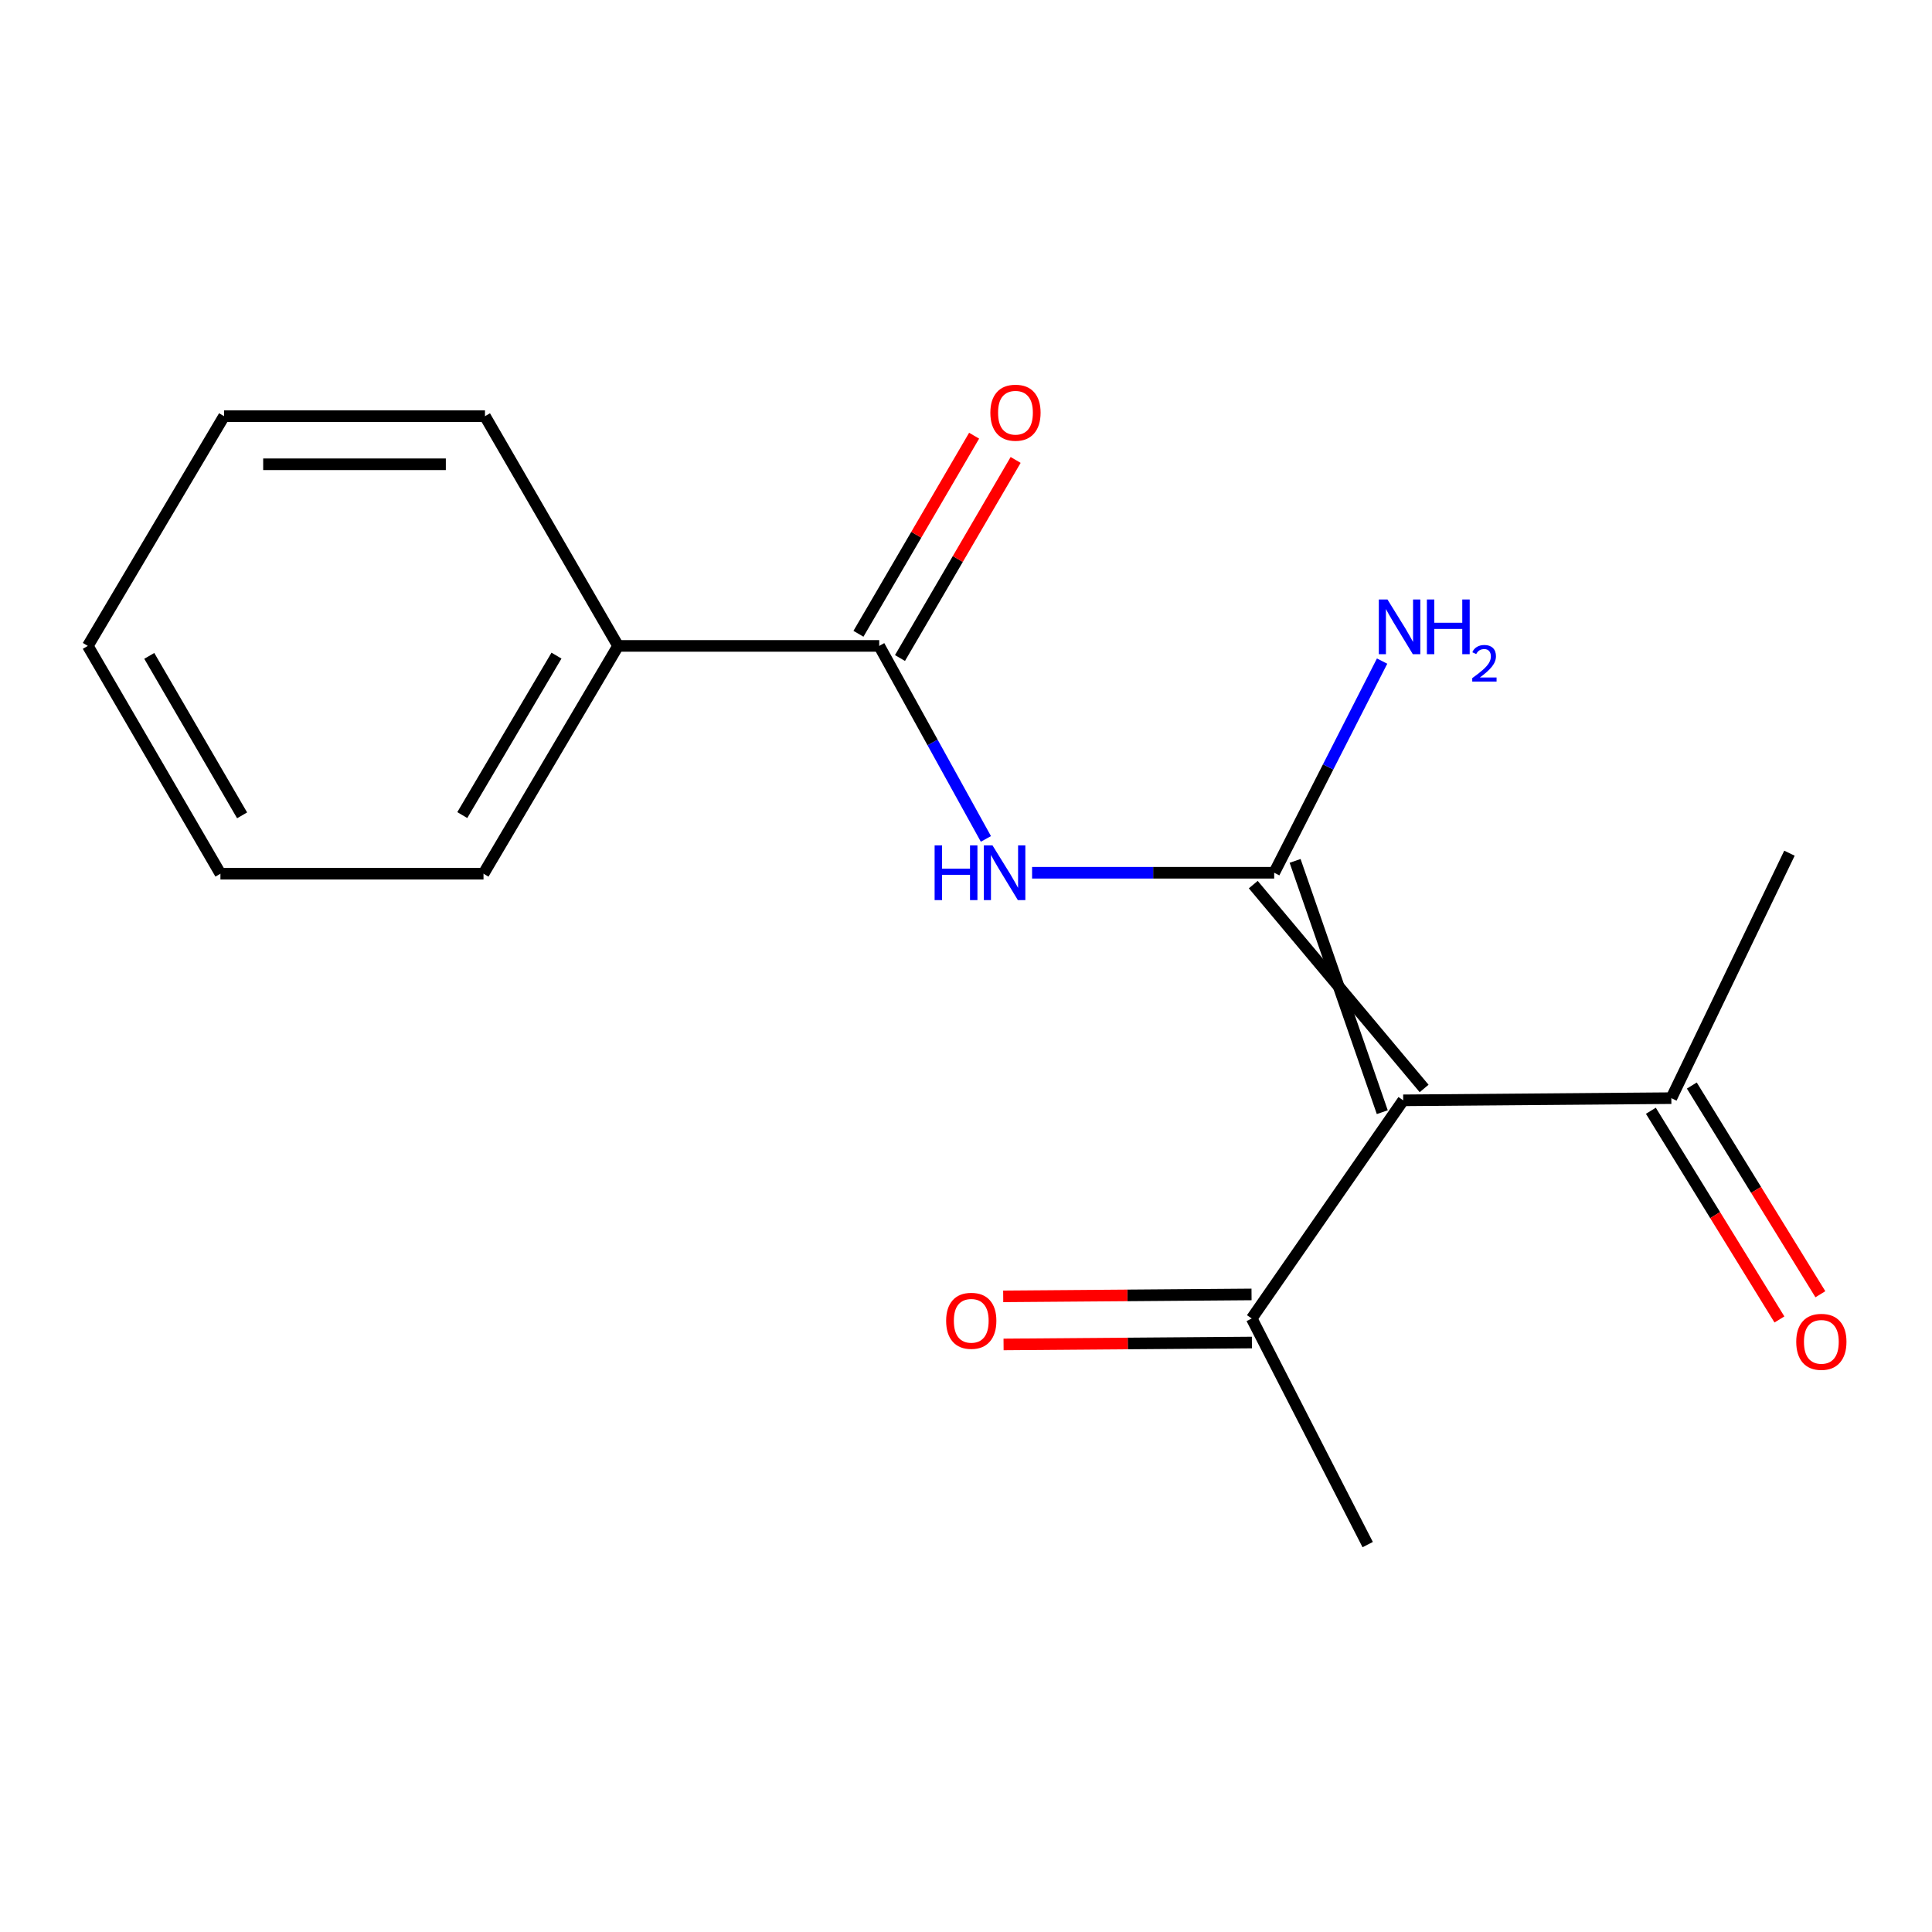 <?xml version='1.0' encoding='iso-8859-1'?>
<svg version='1.1' baseProfile='full'
              xmlns='http://www.w3.org/2000/svg'
                      xmlns:rdkit='http://www.rdkit.org/xml'
                      xmlns:xlink='http://www.w3.org/1999/xlink'
                  xml:space='preserve'
width='1000px' height='1000px' viewBox='0 0 1000 1000'>
<!-- END OF HEADER -->
<rect style='opacity:1.0;fill:#FFFFFF;stroke:none' width='1000' height='1000' x='0' y='0'> </rect>
<path class='bond-0' d='M 648.69,457.873 L 737.119,563.385' style='fill:none;fill-rule:evenodd;stroke:#000000;stroke-width:6px;stroke-linecap:butt;stroke-linejoin:miter;stroke-opacity:1' />
<path class='bond-0' d='M 670.343,445.597 L 715.466,575.66' style='fill:none;fill-rule:evenodd;stroke:#000000;stroke-width:6px;stroke-linecap:butt;stroke-linejoin:miter;stroke-opacity:1' />
<path class='bond-1' d='M 659.517,451.735 L 596.862,451.735' style='fill:none;fill-rule:evenodd;stroke:#000000;stroke-width:6px;stroke-linecap:butt;stroke-linejoin:miter;stroke-opacity:1' />
<path class='bond-1' d='M 596.862,451.735 L 534.206,451.735' style='fill:none;fill-rule:evenodd;stroke:#0000FF;stroke-width:6px;stroke-linecap:butt;stroke-linejoin:miter;stroke-opacity:1' />
<path class='bond-6' d='M 659.517,451.735 L 687.444,396.957' style='fill:none;fill-rule:evenodd;stroke:#000000;stroke-width:6px;stroke-linecap:butt;stroke-linejoin:miter;stroke-opacity:1' />
<path class='bond-6' d='M 687.444,396.957 L 715.372,342.18' style='fill:none;fill-rule:evenodd;stroke:#0000FF;stroke-width:6px;stroke-linecap:butt;stroke-linejoin:miter;stroke-opacity:1' />
<path class='bond-3' d='M 726.293,569.522 L 647.887,682.442' style='fill:none;fill-rule:evenodd;stroke:#000000;stroke-width:6px;stroke-linecap:butt;stroke-linejoin:miter;stroke-opacity:1' />
<path class='bond-4' d='M 726.293,569.522 L 865.085,568.402' style='fill:none;fill-rule:evenodd;stroke:#000000;stroke-width:6px;stroke-linecap:butt;stroke-linejoin:miter;stroke-opacity:1' />
<path class='bond-2' d='M 510.298,434.221 L 482.691,384.271' style='fill:none;fill-rule:evenodd;stroke:#0000FF;stroke-width:6px;stroke-linecap:butt;stroke-linejoin:miter;stroke-opacity:1' />
<path class='bond-2' d='M 482.691,384.271 L 455.083,334.321' style='fill:none;fill-rule:evenodd;stroke:#000000;stroke-width:6px;stroke-linecap:butt;stroke-linejoin:miter;stroke-opacity:1' />
<path class='bond-5' d='M 465.83,340.596 L 495.762,289.33' style='fill:none;fill-rule:evenodd;stroke:#000000;stroke-width:6px;stroke-linecap:butt;stroke-linejoin:miter;stroke-opacity:1' />
<path class='bond-5' d='M 495.762,289.33 L 525.694,238.065' style='fill:none;fill-rule:evenodd;stroke:#FF0000;stroke-width:6px;stroke-linecap:butt;stroke-linejoin:miter;stroke-opacity:1' />
<path class='bond-5' d='M 444.335,328.046 L 474.267,276.78' style='fill:none;fill-rule:evenodd;stroke:#000000;stroke-width:6px;stroke-linecap:butt;stroke-linejoin:miter;stroke-opacity:1' />
<path class='bond-5' d='M 474.267,276.78 L 504.199,225.515' style='fill:none;fill-rule:evenodd;stroke:#FF0000;stroke-width:6px;stroke-linecap:butt;stroke-linejoin:miter;stroke-opacity:1' />
<path class='bond-7' d='M 455.083,334.321 L 319.914,334.321' style='fill:none;fill-rule:evenodd;stroke:#000000;stroke-width:6px;stroke-linecap:butt;stroke-linejoin:miter;stroke-opacity:1' />
<path class='bond-8' d='M 647.791,669.997 L 583.523,670.493' style='fill:none;fill-rule:evenodd;stroke:#000000;stroke-width:6px;stroke-linecap:butt;stroke-linejoin:miter;stroke-opacity:1' />
<path class='bond-8' d='M 583.523,670.493 L 519.254,670.989' style='fill:none;fill-rule:evenodd;stroke:#FF0000;stroke-width:6px;stroke-linecap:butt;stroke-linejoin:miter;stroke-opacity:1' />
<path class='bond-8' d='M 647.984,694.887 L 583.715,695.383' style='fill:none;fill-rule:evenodd;stroke:#000000;stroke-width:6px;stroke-linecap:butt;stroke-linejoin:miter;stroke-opacity:1' />
<path class='bond-8' d='M 583.715,695.383 L 519.446,695.879' style='fill:none;fill-rule:evenodd;stroke:#FF0000;stroke-width:6px;stroke-linecap:butt;stroke-linejoin:miter;stroke-opacity:1' />
<path class='bond-11' d='M 647.887,682.442 L 707.915,799.483' style='fill:none;fill-rule:evenodd;stroke:#000000;stroke-width:6px;stroke-linecap:butt;stroke-linejoin:miter;stroke-opacity:1' />
<path class='bond-9' d='M 854.489,574.93 L 887.76,628.941' style='fill:none;fill-rule:evenodd;stroke:#000000;stroke-width:6px;stroke-linecap:butt;stroke-linejoin:miter;stroke-opacity:1' />
<path class='bond-9' d='M 887.76,628.941 L 921.032,682.951' style='fill:none;fill-rule:evenodd;stroke:#FF0000;stroke-width:6px;stroke-linecap:butt;stroke-linejoin:miter;stroke-opacity:1' />
<path class='bond-9' d='M 875.681,561.875 L 908.952,615.886' style='fill:none;fill-rule:evenodd;stroke:#000000;stroke-width:6px;stroke-linecap:butt;stroke-linejoin:miter;stroke-opacity:1' />
<path class='bond-9' d='M 908.952,615.886 L 942.224,669.897' style='fill:none;fill-rule:evenodd;stroke:#FF0000;stroke-width:6px;stroke-linecap:butt;stroke-linejoin:miter;stroke-opacity:1' />
<path class='bond-10' d='M 865.085,568.402 L 926.219,441.613' style='fill:none;fill-rule:evenodd;stroke:#000000;stroke-width:6px;stroke-linecap:butt;stroke-linejoin:miter;stroke-opacity:1' />
<path class='bond-12' d='M 319.914,334.321 L 250.262,452.233' style='fill:none;fill-rule:evenodd;stroke:#000000;stroke-width:6px;stroke-linecap:butt;stroke-linejoin:miter;stroke-opacity:1' />
<path class='bond-12' d='M 288.035,339.348 L 239.279,421.887' style='fill:none;fill-rule:evenodd;stroke:#000000;stroke-width:6px;stroke-linecap:butt;stroke-linejoin:miter;stroke-opacity:1' />
<path class='bond-13' d='M 319.914,334.321 L 251.022,215.414' style='fill:none;fill-rule:evenodd;stroke:#000000;stroke-width:6px;stroke-linecap:butt;stroke-linejoin:miter;stroke-opacity:1' />
<path class='bond-14' d='M 250.262,452.233 L 114.097,452.233' style='fill:none;fill-rule:evenodd;stroke:#000000;stroke-width:6px;stroke-linecap:butt;stroke-linejoin:miter;stroke-opacity:1' />
<path class='bond-15' d='M 251.022,215.414 L 115.964,215.414' style='fill:none;fill-rule:evenodd;stroke:#000000;stroke-width:6px;stroke-linecap:butt;stroke-linejoin:miter;stroke-opacity:1' />
<path class='bond-15' d='M 230.764,240.304 L 136.223,240.304' style='fill:none;fill-rule:evenodd;stroke:#000000;stroke-width:6px;stroke-linecap:butt;stroke-linejoin:miter;stroke-opacity:1' />
<path class='bond-17' d='M 114.097,452.233 L 45.455,334.321' style='fill:none;fill-rule:evenodd;stroke:#000000;stroke-width:6px;stroke-linecap:butt;stroke-linejoin:miter;stroke-opacity:1' />
<path class='bond-17' d='M 125.312,422.024 L 77.262,339.485' style='fill:none;fill-rule:evenodd;stroke:#000000;stroke-width:6px;stroke-linecap:butt;stroke-linejoin:miter;stroke-opacity:1' />
<path class='bond-16' d='M 115.964,215.414 L 45.455,334.321' style='fill:none;fill-rule:evenodd;stroke:#000000;stroke-width:6px;stroke-linecap:butt;stroke-linejoin:miter;stroke-opacity:1' />
<path  class='atom-2' d='M 483.758 437.575
L 487.598 437.575
L 487.598 449.615
L 502.078 449.615
L 502.078 437.575
L 505.918 437.575
L 505.918 465.895
L 502.078 465.895
L 502.078 452.815
L 487.598 452.815
L 487.598 465.895
L 483.758 465.895
L 483.758 437.575
' fill='#0000FF'/>
<path  class='atom-2' d='M 513.718 437.575
L 522.998 452.575
Q 523.918 454.055, 525.398 456.735
Q 526.878 459.415, 526.958 459.575
L 526.958 437.575
L 530.718 437.575
L 530.718 465.895
L 526.838 465.895
L 516.878 449.495
Q 515.718 447.575, 514.478 445.375
Q 513.278 443.175, 512.918 442.495
L 512.918 465.895
L 509.238 465.895
L 509.238 437.575
L 513.718 437.575
' fill='#0000FF'/>
<path  class='atom-6' d='M 512.606 213.613
Q 512.606 206.813, 515.966 203.013
Q 519.326 199.213, 525.606 199.213
Q 531.886 199.213, 535.246 203.013
Q 538.606 206.813, 538.606 213.613
Q 538.606 220.493, 535.206 224.413
Q 531.806 228.293, 525.606 228.293
Q 519.366 228.293, 515.966 224.413
Q 512.606 220.533, 512.606 213.613
M 525.606 225.093
Q 529.926 225.093, 532.246 222.213
Q 534.606 219.293, 534.606 213.613
Q 534.606 208.053, 532.246 205.253
Q 529.926 202.413, 525.606 202.413
Q 521.286 202.413, 518.926 205.213
Q 516.606 208.013, 516.606 213.613
Q 516.606 219.333, 518.926 222.213
Q 521.286 225.093, 525.606 225.093
' fill='#FF0000'/>
<path  class='atom-7' d='M 718.152 310.288
L 727.432 325.288
Q 728.352 326.768, 729.832 329.448
Q 731.312 332.128, 731.392 332.288
L 731.392 310.288
L 735.152 310.288
L 735.152 338.608
L 731.272 338.608
L 721.312 322.208
Q 720.152 320.288, 718.912 318.088
Q 717.712 315.888, 717.352 315.208
L 717.352 338.608
L 713.672 338.608
L 713.672 310.288
L 718.152 310.288
' fill='#0000FF'/>
<path  class='atom-7' d='M 738.552 310.288
L 742.392 310.288
L 742.392 322.328
L 756.872 322.328
L 756.872 310.288
L 760.712 310.288
L 760.712 338.608
L 756.872 338.608
L 756.872 325.528
L 742.392 325.528
L 742.392 338.608
L 738.552 338.608
L 738.552 310.288
' fill='#0000FF'/>
<path  class='atom-7' d='M 762.085 337.614
Q 762.771 335.845, 764.408 334.869
Q 766.045 333.865, 768.315 333.865
Q 771.14 333.865, 772.724 335.397
Q 774.308 336.928, 774.308 339.647
Q 774.308 342.419, 772.249 345.006
Q 770.216 347.593, 765.992 350.656
L 774.625 350.656
L 774.625 352.768
L 762.032 352.768
L 762.032 350.999
Q 765.517 348.517, 767.576 346.669
Q 769.662 344.821, 770.665 343.158
Q 771.668 341.495, 771.668 339.779
Q 771.668 337.984, 770.77 336.981
Q 769.873 335.977, 768.315 335.977
Q 766.81 335.977, 765.807 336.585
Q 764.804 337.192, 764.091 338.538
L 762.085 337.614
' fill='#0000FF'/>
<path  class='atom-9' d='M 489.721 683.642
Q 489.721 676.842, 493.081 673.042
Q 496.441 669.242, 502.721 669.242
Q 509.001 669.242, 512.361 673.042
Q 515.721 676.842, 515.721 683.642
Q 515.721 690.522, 512.321 694.442
Q 508.921 698.322, 502.721 698.322
Q 496.481 698.322, 493.081 694.442
Q 489.721 690.562, 489.721 683.642
M 502.721 695.122
Q 507.041 695.122, 509.361 692.242
Q 511.721 689.322, 511.721 683.642
Q 511.721 678.082, 509.361 675.282
Q 507.041 672.442, 502.721 672.442
Q 498.401 672.442, 496.041 675.242
Q 493.721 678.042, 493.721 683.642
Q 493.721 689.362, 496.041 692.242
Q 498.401 695.122, 502.721 695.122
' fill='#FF0000'/>
<path  class='atom-10' d='M 929.729 694.525
Q 929.729 687.725, 933.089 683.925
Q 936.449 680.125, 942.729 680.125
Q 949.009 680.125, 952.369 683.925
Q 955.729 687.725, 955.729 694.525
Q 955.729 701.405, 952.329 705.325
Q 948.929 709.205, 942.729 709.205
Q 936.489 709.205, 933.089 705.325
Q 929.729 701.445, 929.729 694.525
M 942.729 706.005
Q 947.049 706.005, 949.369 703.125
Q 951.729 700.205, 951.729 694.525
Q 951.729 688.965, 949.369 686.165
Q 947.049 683.325, 942.729 683.325
Q 938.409 683.325, 936.049 686.125
Q 933.729 688.925, 933.729 694.525
Q 933.729 700.245, 936.049 703.125
Q 938.409 706.005, 942.729 706.005
' fill='#FF0000'/>
</svg>

